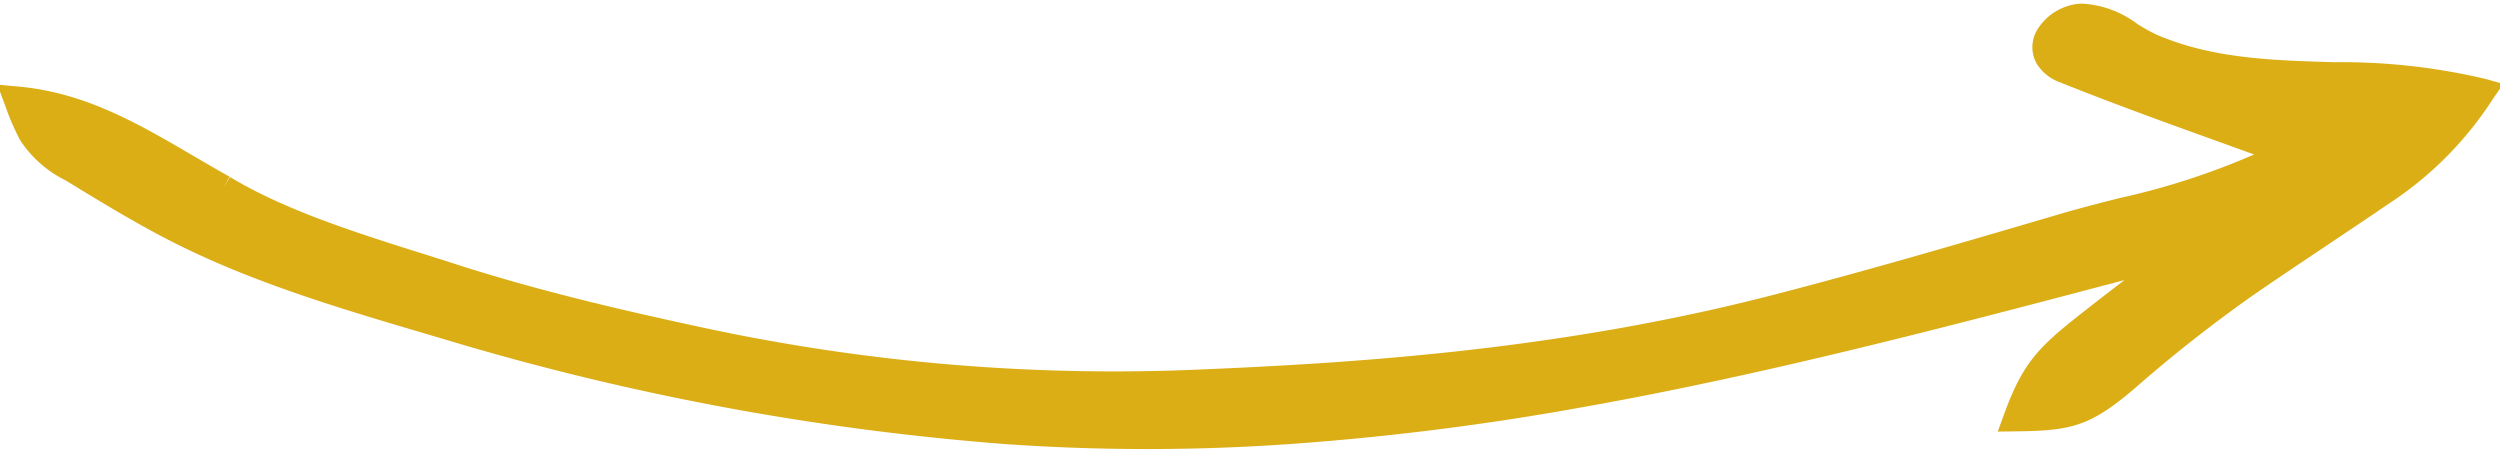<svg xmlns="http://www.w3.org/2000/svg" xmlns:xlink="http://www.w3.org/1999/xlink" width="191" height="36" viewBox="0 0 191 36"><defs><clipPath id="a"><rect width="191" height="36" transform="translate(1309.001 1648.374)" fill="#dbae16" stroke="#dbae16" stroke-width="2"/></clipPath></defs><g transform="translate(-1309.001 -1648.374)" clip-path="url(#a)"><g transform="translate(1451.813 1574.271) rotate(60)"><path d="M13.742,153.144C8.621,156.206,3.463,158.5,0,163.413c3.167.52,3.736.623,6.73-1.009,2.839-1.547,5.686-3.09,8.386-4.873,5.952-3.932,11.268-9.1,16.428-14a200.549,200.549,0,0,0,28.284-33.056C77.264,84.644,84.721,55.449,92.792,25.814c.451,3.238.834,6.486,1.317,9.72.542,3.625,1.1,5.047,3.367,7.753,1.962-3.5,2.317-4.686,1.542-8.831a109.01,109.01,0,0,1-1.636-11.305c-.338-4.187-.566-8.382-.884-12.571A26.222,26.222,0,0,0,93.645,0c-6.108,5.981-8.613,14.905-15.563,20.133-1.4,1.052-3.839,1.809-4.665,3.458-1.1,2.2.437,5.109,2.885,3.189,4.722-3.706,9.255-7.643,13.849-11.505.139,5.841-2.205,11.929-3.579,17.615C84.8,40.234,83.013,47.577,81,54.859c-4.021,14.516-9.962,27.466-16.919,40.775a150.284,150.284,0,0,1-21.841,31.541,197.781,197.781,0,0,1-13.879,14.2c-4.371,3.955-9.444,8.94-14.615,11.773C10,155.384,13.968,153.021,13.742,153.144Z" transform="translate(0)" fill="#dbae16"/><path d="M2.8,164.753a18.885,18.885,0,0,1-2.92-.346l-1.617-.265.919-1.3c2.966-4.209,7.013-6.517,11.3-8.959.893-.509,1.817-1.036,2.724-1.578l.024-.014.5.828-.463-.847h0c4.3-2.359,8.631-6.33,12.448-9.833.684-.627,1.329-1.22,1.974-1.8,5.07-4.587,9.825-9.714,13.808-14.124a149.224,149.224,0,0,0,21.7-31.334c5.892-11.272,12.5-24.907,16.842-40.579,1.932-6.974,3.595-13.773,5.568-21.937.364-1.508.8-3.068,1.227-4.577a55.915,55.915,0,0,0,2.263-10.6l-1.657,1.4C84.025,21.77,80.5,24.756,76.92,27.567a3.472,3.472,0,0,1-2.133.839,2.559,2.559,0,0,1-2.194-1.279,4.181,4.181,0,0,1-.07-3.983,7.7,7.7,0,0,1,3.461-2.906,13.157,13.157,0,0,0,1.5-.9c3.7-2.782,6.066-6.62,8.574-10.685A47.891,47.891,0,0,1,92.946-.714l1-.98.6,1.264A27.047,27.047,0,0,1,97.5,10.5c.143,1.889.27,3.808.393,5.665.15,2.264.3,4.605.49,6.9A108.662,108.662,0,0,0,100,34.273c.828,4.429.4,5.841-1.652,9.5l-.709,1.265-.931-1.112c-2.473-2.954-3.04-4.571-3.589-8.247-.239-1.6-.456-3.225-.665-4.816-3.69,13.582-7.522,27.589-12.358,40.9a207.492,207.492,0,0,1-8.428,20.078,155.55,155.55,0,0,1-11.012,19.189,202.1,202.1,0,0,1-28.424,33.222l-.981.932c-4.885,4.645-9.935,9.448-15.585,13.18-2.667,1.761-5.5,3.305-8.242,4.8l-.217.118A8.763,8.763,0,0,1,2.8,164.753Zm-.967-2.07a7.9,7.9,0,0,0,.967.07c.931,0,1.705-.275,3.451-1.227l.217-.118c2.7-1.473,5.5-3,8.1-4.711,5.5-3.634,10.487-8.376,15.309-12.961l.982-.933A200.1,200.1,0,0,0,59,109.912,153.575,153.575,0,0,0,69.871,90.967,205.525,205.525,0,0,0,78.217,71.08c4.919-13.534,8.8-27.838,12.561-41.671q.524-1.928,1.049-3.858l1.955.125c.183,1.316.358,2.653.527,3.947.247,1.892.5,3.849.789,5.764.441,2.951.882,4.292,2.219,6.095a9.363,9.363,0,0,0,.974-2.555,11.41,11.41,0,0,0-.256-4.286,110.457,110.457,0,0,1-1.65-11.408c-.187-2.311-.342-4.66-.492-6.931-.123-1.851-.249-3.766-.392-5.645a24.594,24.594,0,0,0-2.153-8.9A53.658,53.658,0,0,0,87.757,9.7c-2.495,4.043-5.074,8.224-9.074,11.233a14.729,14.729,0,0,1-1.737,1.058,6.287,6.287,0,0,0-2.635,2.048,2.2,2.2,0,0,0-.017,2.037c.2.33.421.33.492.33a1.626,1.626,0,0,0,.9-.412c3.552-2.788,7.061-5.761,10.455-8.638,1.1-.934,2.242-1.9,3.368-2.846L91.1,13.17l.05,2.081c.106,4.46-1.167,8.989-2.4,13.369-.439,1.56-.853,3.033-1.208,4.505-1.978,8.182-3.645,15-5.584,22C77.569,70.978,70.9,84.733,64.963,96.1a151.2,151.2,0,0,1-21.985,31.748c-4.016,4.447-8.815,9.62-13.95,14.266-.639.578-1.282,1.168-1.963,1.793-3.893,3.573-8.3,7.621-12.812,10.1-.066.042-.145.09-.242.149l-.561.336-.559.333c-.081.048-.15.089-.212.124l-.021.013.014-.009a1.6,1.6,0,0,1-.237.114l-.965.551C7.872,157.667,4.449,159.618,1.833,162.682Z" transform="translate(0)" fill="#dbae16"/></g></g></svg>